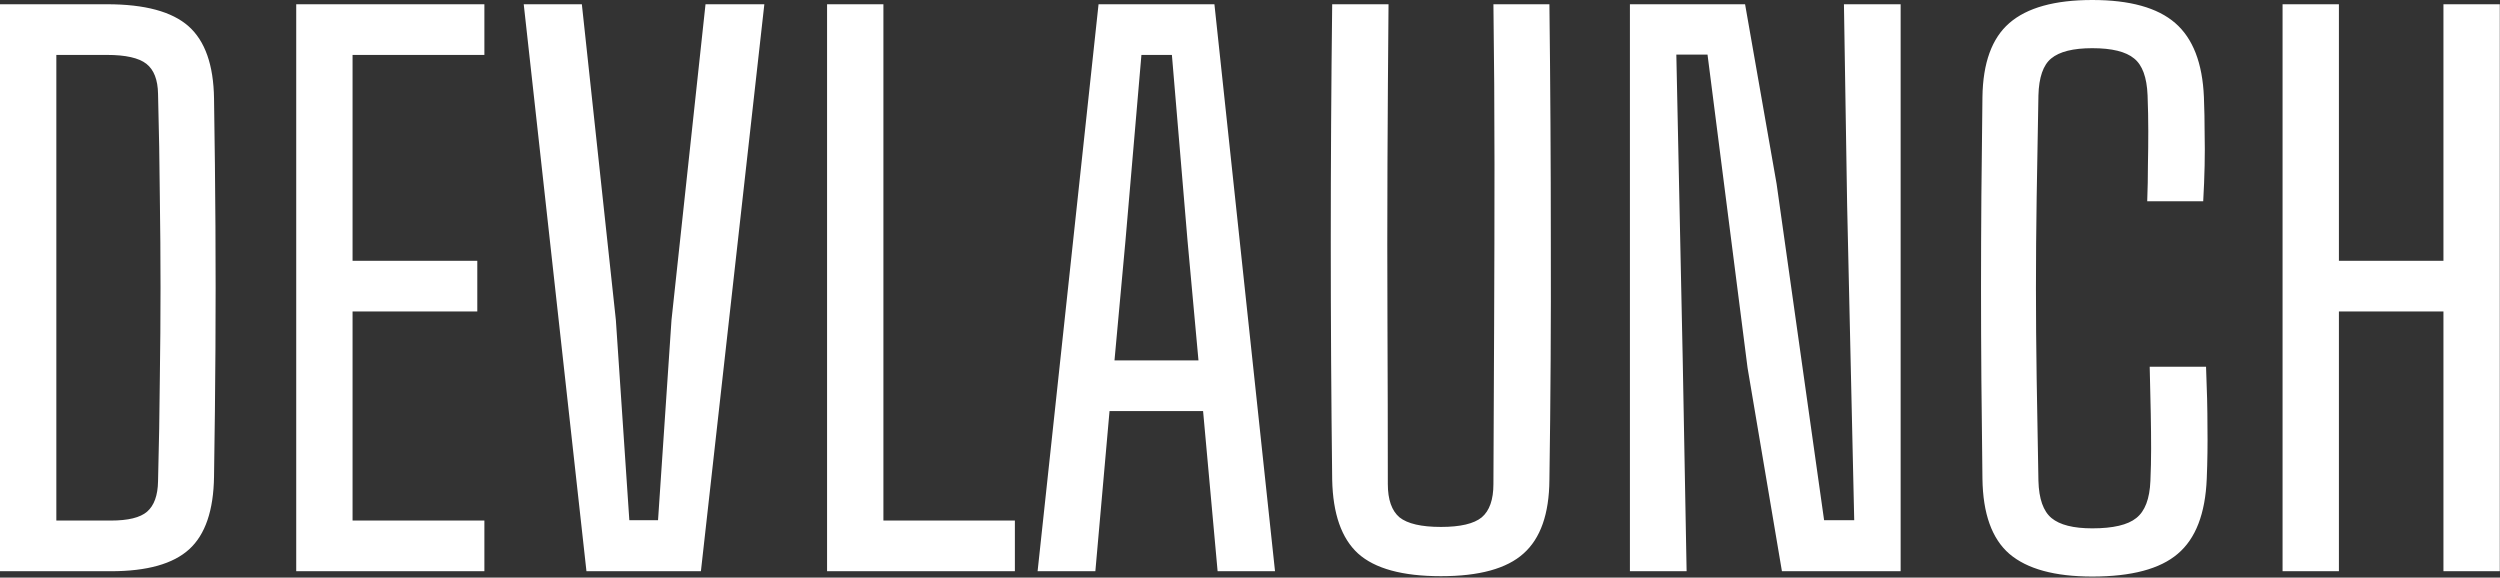 <svg width="1411" height="326" viewBox="0 0 1411 326" fill="none" xmlns="http://www.w3.org/2000/svg">
<rect x="0" y="0" width="1411" height="326" fill="#333333" stroke="none"/>
<path d="M-0 322.4V2.4H60.4C81.733 2.4 97.067 6.533 106.4 14.8C115.733 23.067 120.533 36.667 120.8 55.6C121.2 80.933 121.466 105.067 121.6 128C121.733 150.933 121.733 173.867 121.6 196.8C121.466 219.6 121.2 243.667 120.8 269C120.533 288.067 115.866 301.733 106.8 310C97.733 318.267 83 322.4 62.6 322.4H-0ZM31.8 293.8H62.6C72.333 293.8 79.133 292.133 83 288.8C87 285.333 89.067 279.6 89.2 271.6C89.733 251.067 90.067 231.933 90.2 214.2C90.466 196.467 90.6 179.2 90.6 162.4C90.6 145.467 90.466 128.133 90.2 110.4C90.067 92.667 89.733 73.533 89.2 53C89.067 45 86.867 39.333 82.6 36C78.333 32.667 70.933 31 60.4 31H31.8V293.8ZM167.187 322.4V2.4H273.387V31H198.987V147.2H269.387V175.8H198.987V293.8H273.387V322.4H167.187ZM330.994 322.4L295.594 2.4H328.394L347.594 180.6L355.194 293.6H371.394L378.994 180.6L398.194 2.4H431.394L395.594 322.4H330.994ZM466.797 322.4V2.4H498.597V293.8H572.797V322.4H466.797ZM585.619 322.4L620.019 2.4H685.419L719.619 322.4H687.219L679.019 232H626.219L618.219 322.4H585.619ZM629.019 203.4H676.419L670.219 135.6L661.419 31H644.219L635.219 135.8L629.019 203.4ZM813.287 325.2C791.554 325.2 775.954 320.933 766.487 312.4C757.154 303.867 752.287 290 751.887 270.8C751.354 225.733 751.087 181 751.087 136.6C751.087 92.2 751.354 47.467 751.887 2.4H783.687C783.421 32.4 783.221 62.467 783.087 92.6C782.954 122.733 782.954 152.867 783.087 183C783.221 213.133 783.287 243.2 783.287 273.2C783.287 282 785.487 288.267 789.887 292C794.421 295.6 802.221 297.4 813.287 297.4C824.221 297.4 831.887 295.6 836.287 292C840.687 288.267 842.887 282 842.887 273.2C843.021 243.2 843.154 213.133 843.287 183C843.421 152.867 843.487 122.733 843.487 92.6C843.487 62.467 843.287 32.4 842.887 2.4H874.487C875.021 47.467 875.287 92.2 875.287 136.6C875.421 181 875.154 225.733 874.487 270.8C874.354 290 869.487 303.867 859.887 312.4C850.421 320.933 834.887 325.2 813.287 325.2ZM919.922 322.4V2.4H984.922L1002.72 103.8L1029.52 293.6H1046.52L1042.52 115.6L1040.72 2.4H1072.72V322.4H1005.72L986.322 207.6L963.722 30.8H946.122L949.722 202.6L951.922 322.4H919.922ZM1180.89 325.4C1159.69 325.4 1144.09 321.133 1134.09 312.6C1124.23 304.067 1119.16 289.933 1118.89 270.2C1118.63 250.6 1118.43 232 1118.29 214.4C1118.16 196.667 1118.09 179.333 1118.09 162.4C1118.09 145.467 1118.16 128.2 1118.29 110.6C1118.43 93 1118.63 74.4 1118.89 54.8C1119.16 35.467 1124.23 21.533 1134.09 13C1144.09 4.333 1159.69 -0 1180.89 -0C1202.09 -0 1217.69 4.333 1227.69 13C1237.69 21.667 1243.09 35.6 1243.89 54.8C1244.16 61.733 1244.29 68.4 1244.29 74.8C1244.43 81.067 1244.43 87.333 1244.29 93.6C1244.16 99.867 1243.89 106.533 1243.49 113.6H1211.89C1212.16 106.4 1212.29 99.6 1212.29 93.2C1212.43 86.8 1212.49 80.4 1212.49 74C1212.49 67.6 1212.36 60.867 1212.09 53.8C1211.69 43.667 1209.16 36.733 1204.49 33C1199.83 29.133 1191.96 27.2 1180.89 27.2C1170.09 27.2 1162.36 29.133 1157.69 33C1153.16 36.733 1150.76 43.667 1150.49 53.8C1150.09 74.733 1149.76 94 1149.49 111.6C1149.23 129.067 1149.09 146.067 1149.09 162.6C1149.09 179 1149.23 196 1149.49 213.6C1149.76 231.067 1150.09 250.333 1150.49 271.4C1150.76 281.533 1153.23 288.533 1157.89 292.4C1162.56 296.267 1170.23 298.2 1180.89 298.2C1192.63 298.2 1200.89 296.267 1205.69 292.4C1210.63 288.533 1213.29 281.533 1213.69 271.4C1213.96 265.267 1214.09 259.267 1214.09 253.4C1214.09 247.4 1214.03 240.733 1213.89 233.4C1213.76 225.933 1213.56 217.133 1213.29 207H1245.09C1245.63 219.8 1245.89 231.133 1245.89 241C1246.03 250.733 1245.89 260.467 1245.49 270.2C1244.69 289.933 1239.23 304.067 1229.09 312.6C1219.09 321.133 1203.03 325.4 1180.89 325.4ZM1288.28 322.4V2.4H1320.08V147.2H1379.08V2.4H1410.88V322.4H1379.08V175.8H1320.08V322.4H1288.28Z" fill="white"/>
</svg>
